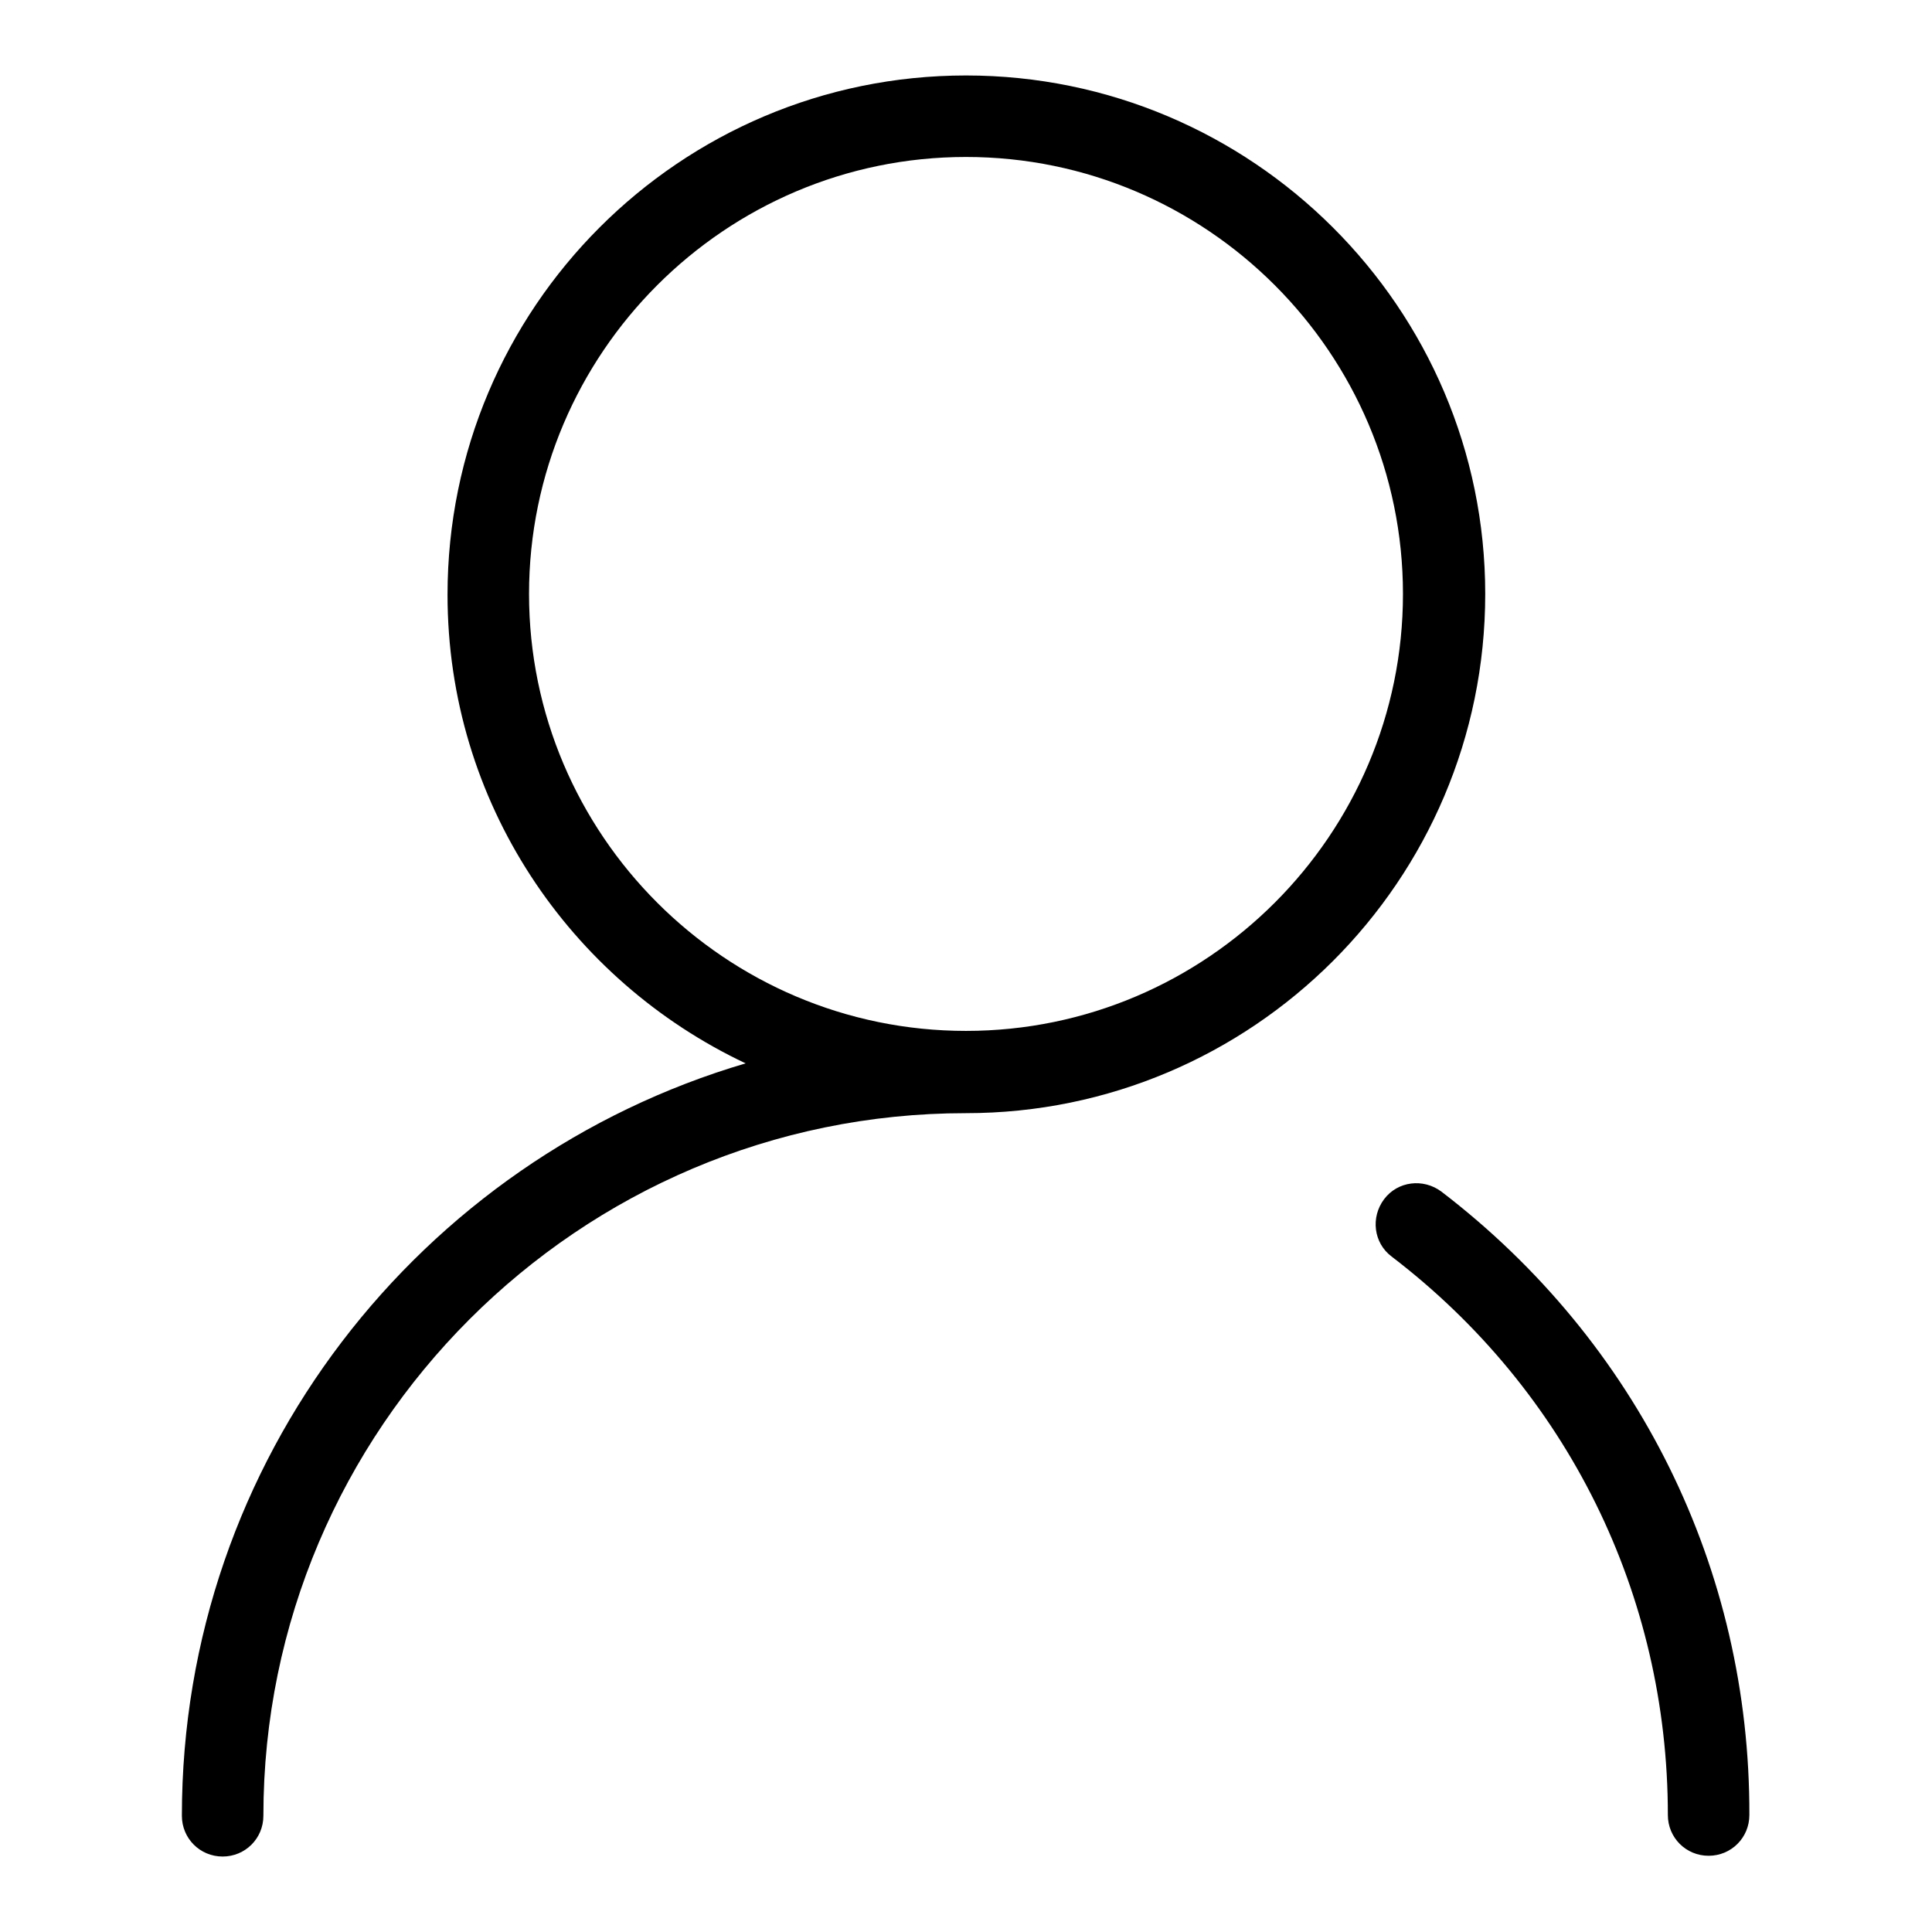 <?xml version="1.0" encoding="utf-8"?>
<!-- Svg Vector Icons : http://www.onlinewebfonts.com/icon -->
<!DOCTYPE svg PUBLIC "-//W3C//DTD SVG 1.1//EN" "http://www.w3.org/Graphics/SVG/1.1/DTD/svg11.dtd">
<svg version="1.1" xmlns="http://www.w3.org/2000/svg" xmlns:xlink="http://www.w3.org/1999/xlink" x="0px" y="0px" viewBox="0 0 256 256" enable-background="new 0 0 256 256" xml:space="preserve">
<g> <path fill="#000000" d="M128,10c-37.9,0-68.7,30.8-68.7,68.8c0,27.5,16.2,51.1,39.5,62.1c-43.1,12.7-74.7,52.5-74.7,99.7 c0,3,2.4,5.4,5.4,5.4c3,0,5.4-2.4,5.4-5.4c0-51.3,41.8-93.1,93.1-93.1c37.9,0,68.8-30.8,68.8-68.8C196.8,40.8,165.9,10,128,10 L128,10z M128,136.6c-31.9,0-57.9-26-57.9-57.9c0-31.9,26-57.9,57.9-57.9c31.9,0,57.9,26,57.9,57.9S159.9,136.6,128,136.6 L128,136.6z M191,157.9c-2.4-1.8-5.8-1.4-7.6,1c-1.8,2.4-1.4,5.8,1,7.6c23.3,17.8,36.6,44.8,36.6,74c0,3,2.4,5.4,5.4,5.4 c3,0,5.4-2.4,5.4-5.4C231.9,207.9,217,177.8,191,157.9L191,157.9z"/></g>
</svg>